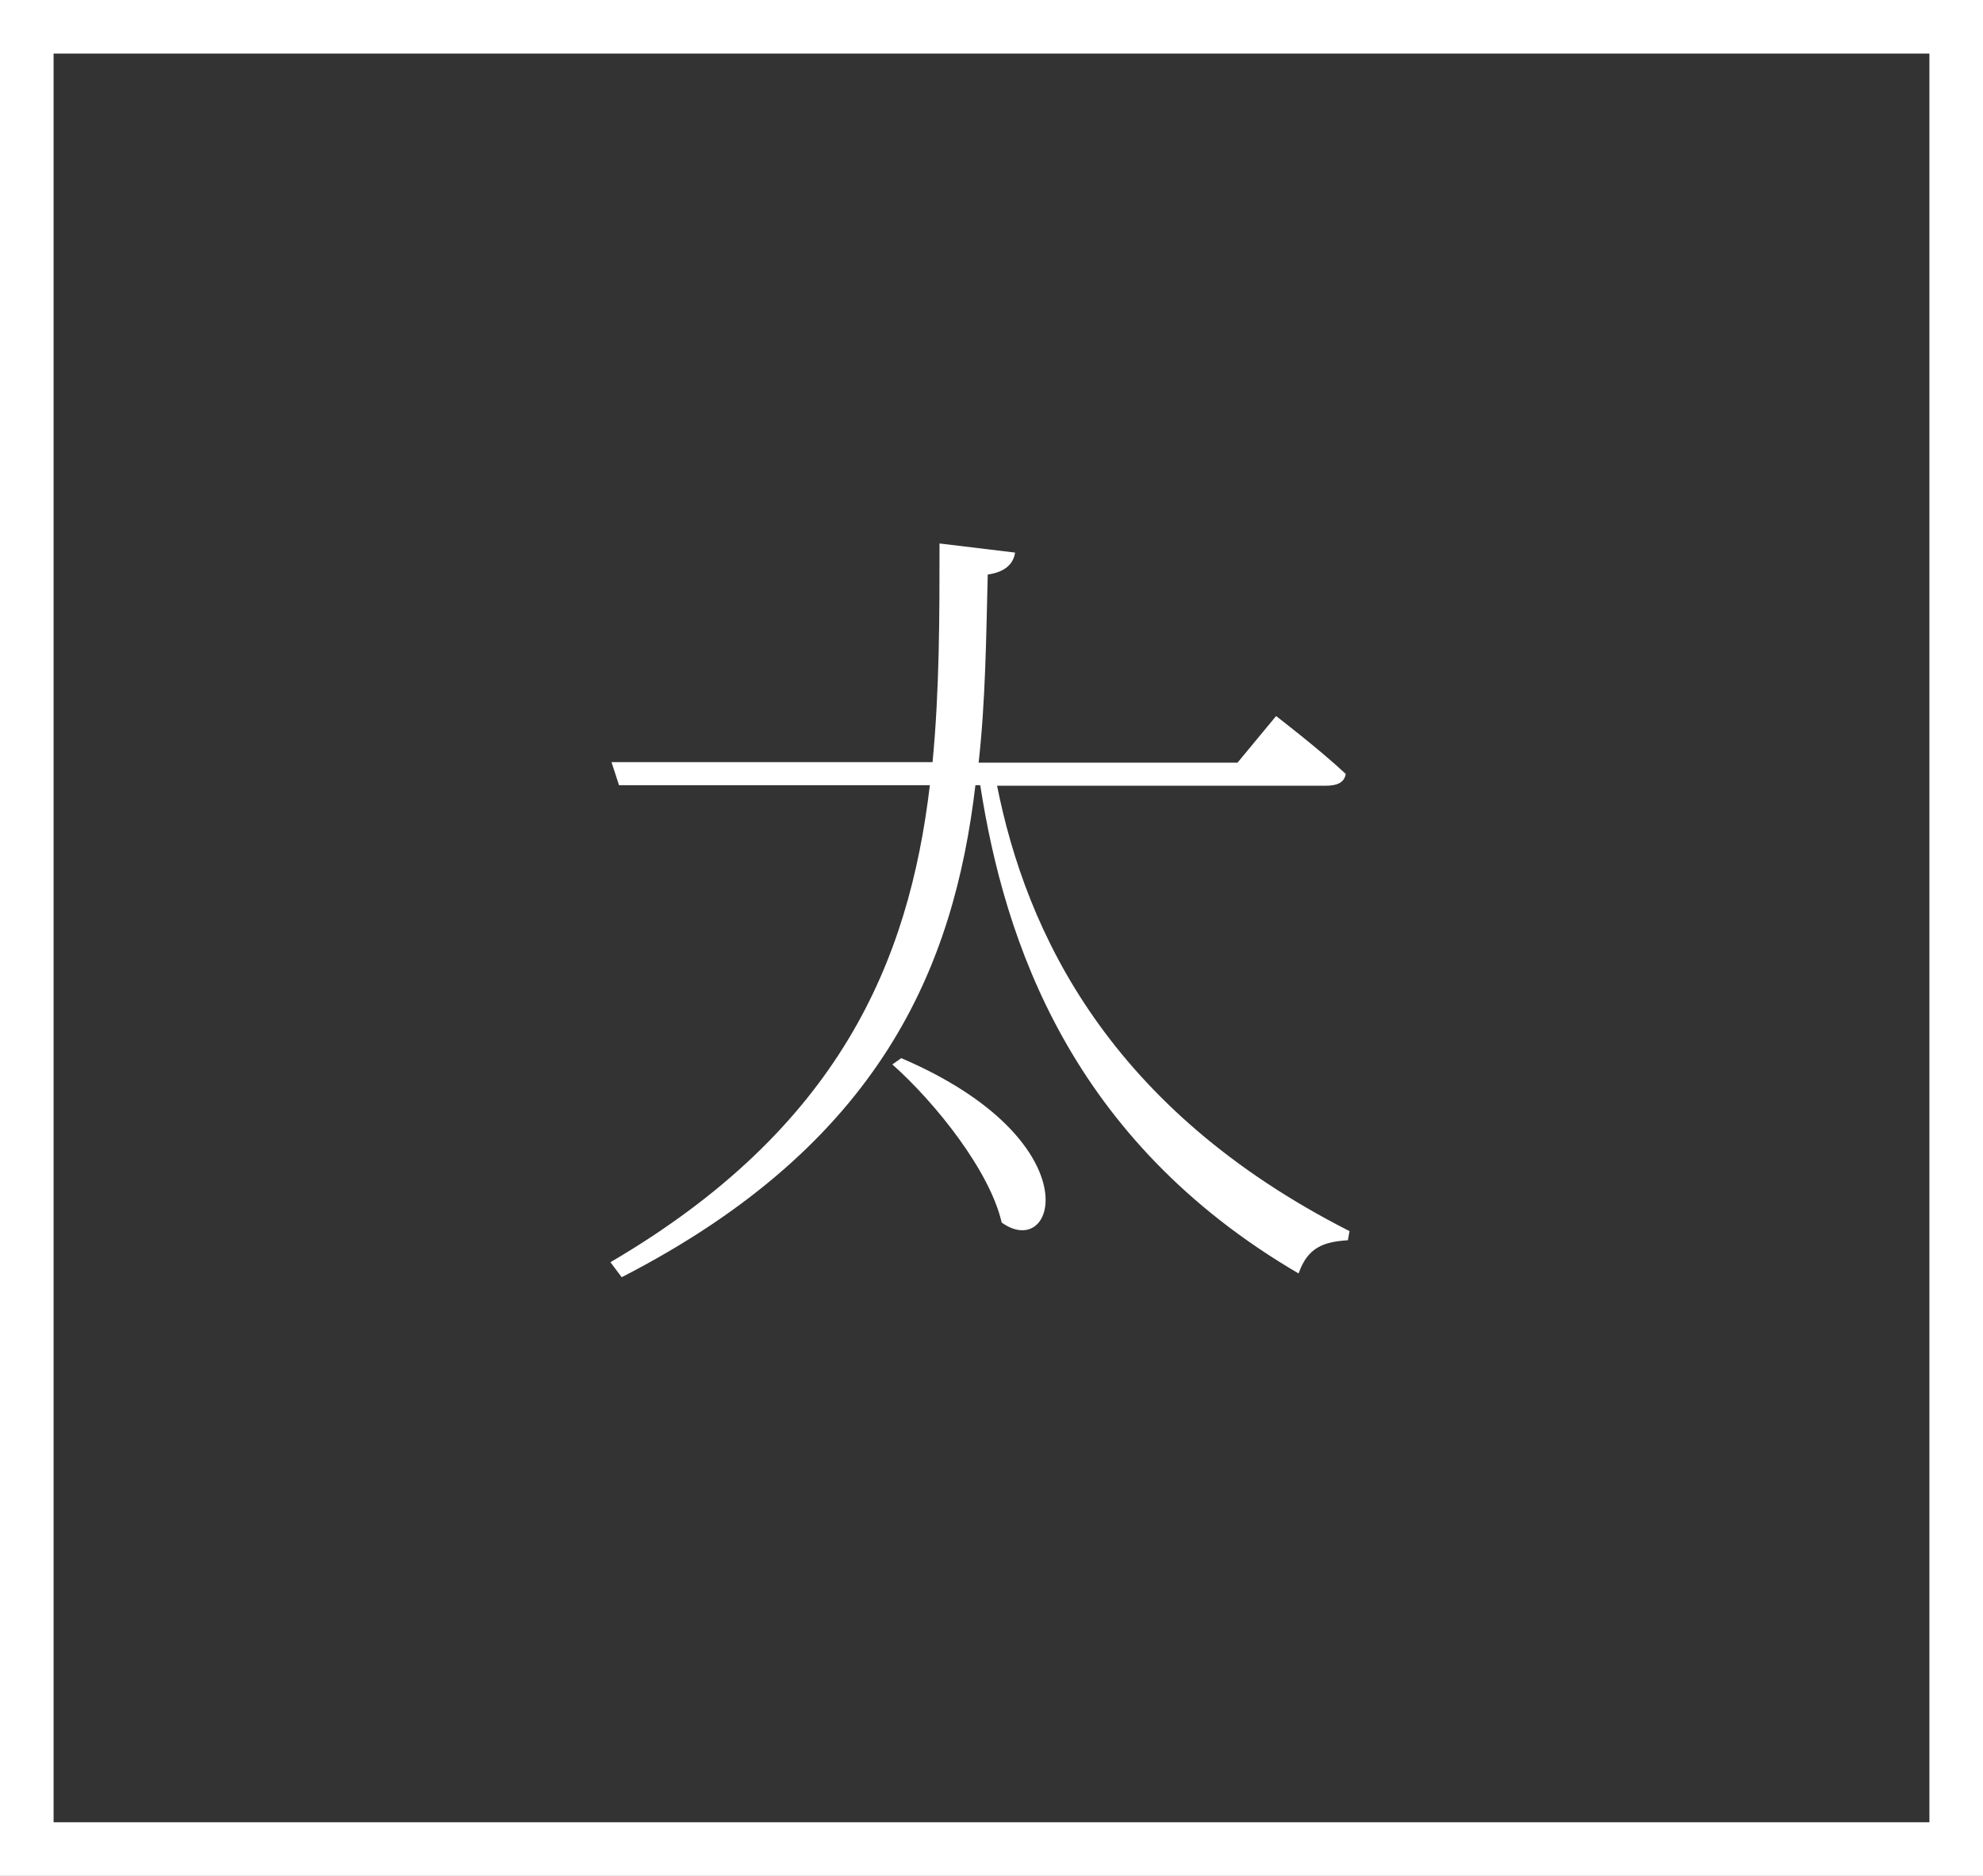 <?xml version="1.0" encoding="UTF-8"?><svg id="_レイヤー_2" xmlns="http://www.w3.org/2000/svg" viewBox="0 0 37 35"><rect x="0" y="0" width="37" height="35" fill="#333333" stroke="none"/><defs><style>.cls-1{fill:#fff;}</style></defs><g id="other"><g><path class="cls-1" d="M18.6,14.64c.55,2.78,2.11,6.06,6.58,8.33l-.03,.17c-.45,.03-.75,.13-.92,.62-4.26-2.49-5.49-6.21-5.94-9.11h-.09c-.4,3.38-1.75,6.69-6.6,9.18l-.21-.28c4.27-2.5,5.57-5.61,5.96-8.9h-5.8l-.14-.43h5.99c.13-1.35,.13-2.71,.13-4.08l1.41,.17c-.03,.2-.17,.36-.51,.41-.03,1.16-.04,2.34-.17,3.51h4.83l.72-.87s.81,.62,1.3,1.08c-.03,.17-.17,.22-.38,.22h-6.15Zm-1.79,5.1c3.58,1.53,2.91,3.81,1.88,3.07-.22-.96-1.23-2.23-2.04-2.95l.17-.12Z"/><path class="cls-1" d="M36,1V34H1V1H36m1-1H0V35H37V0h0Z"/></g></g></svg>